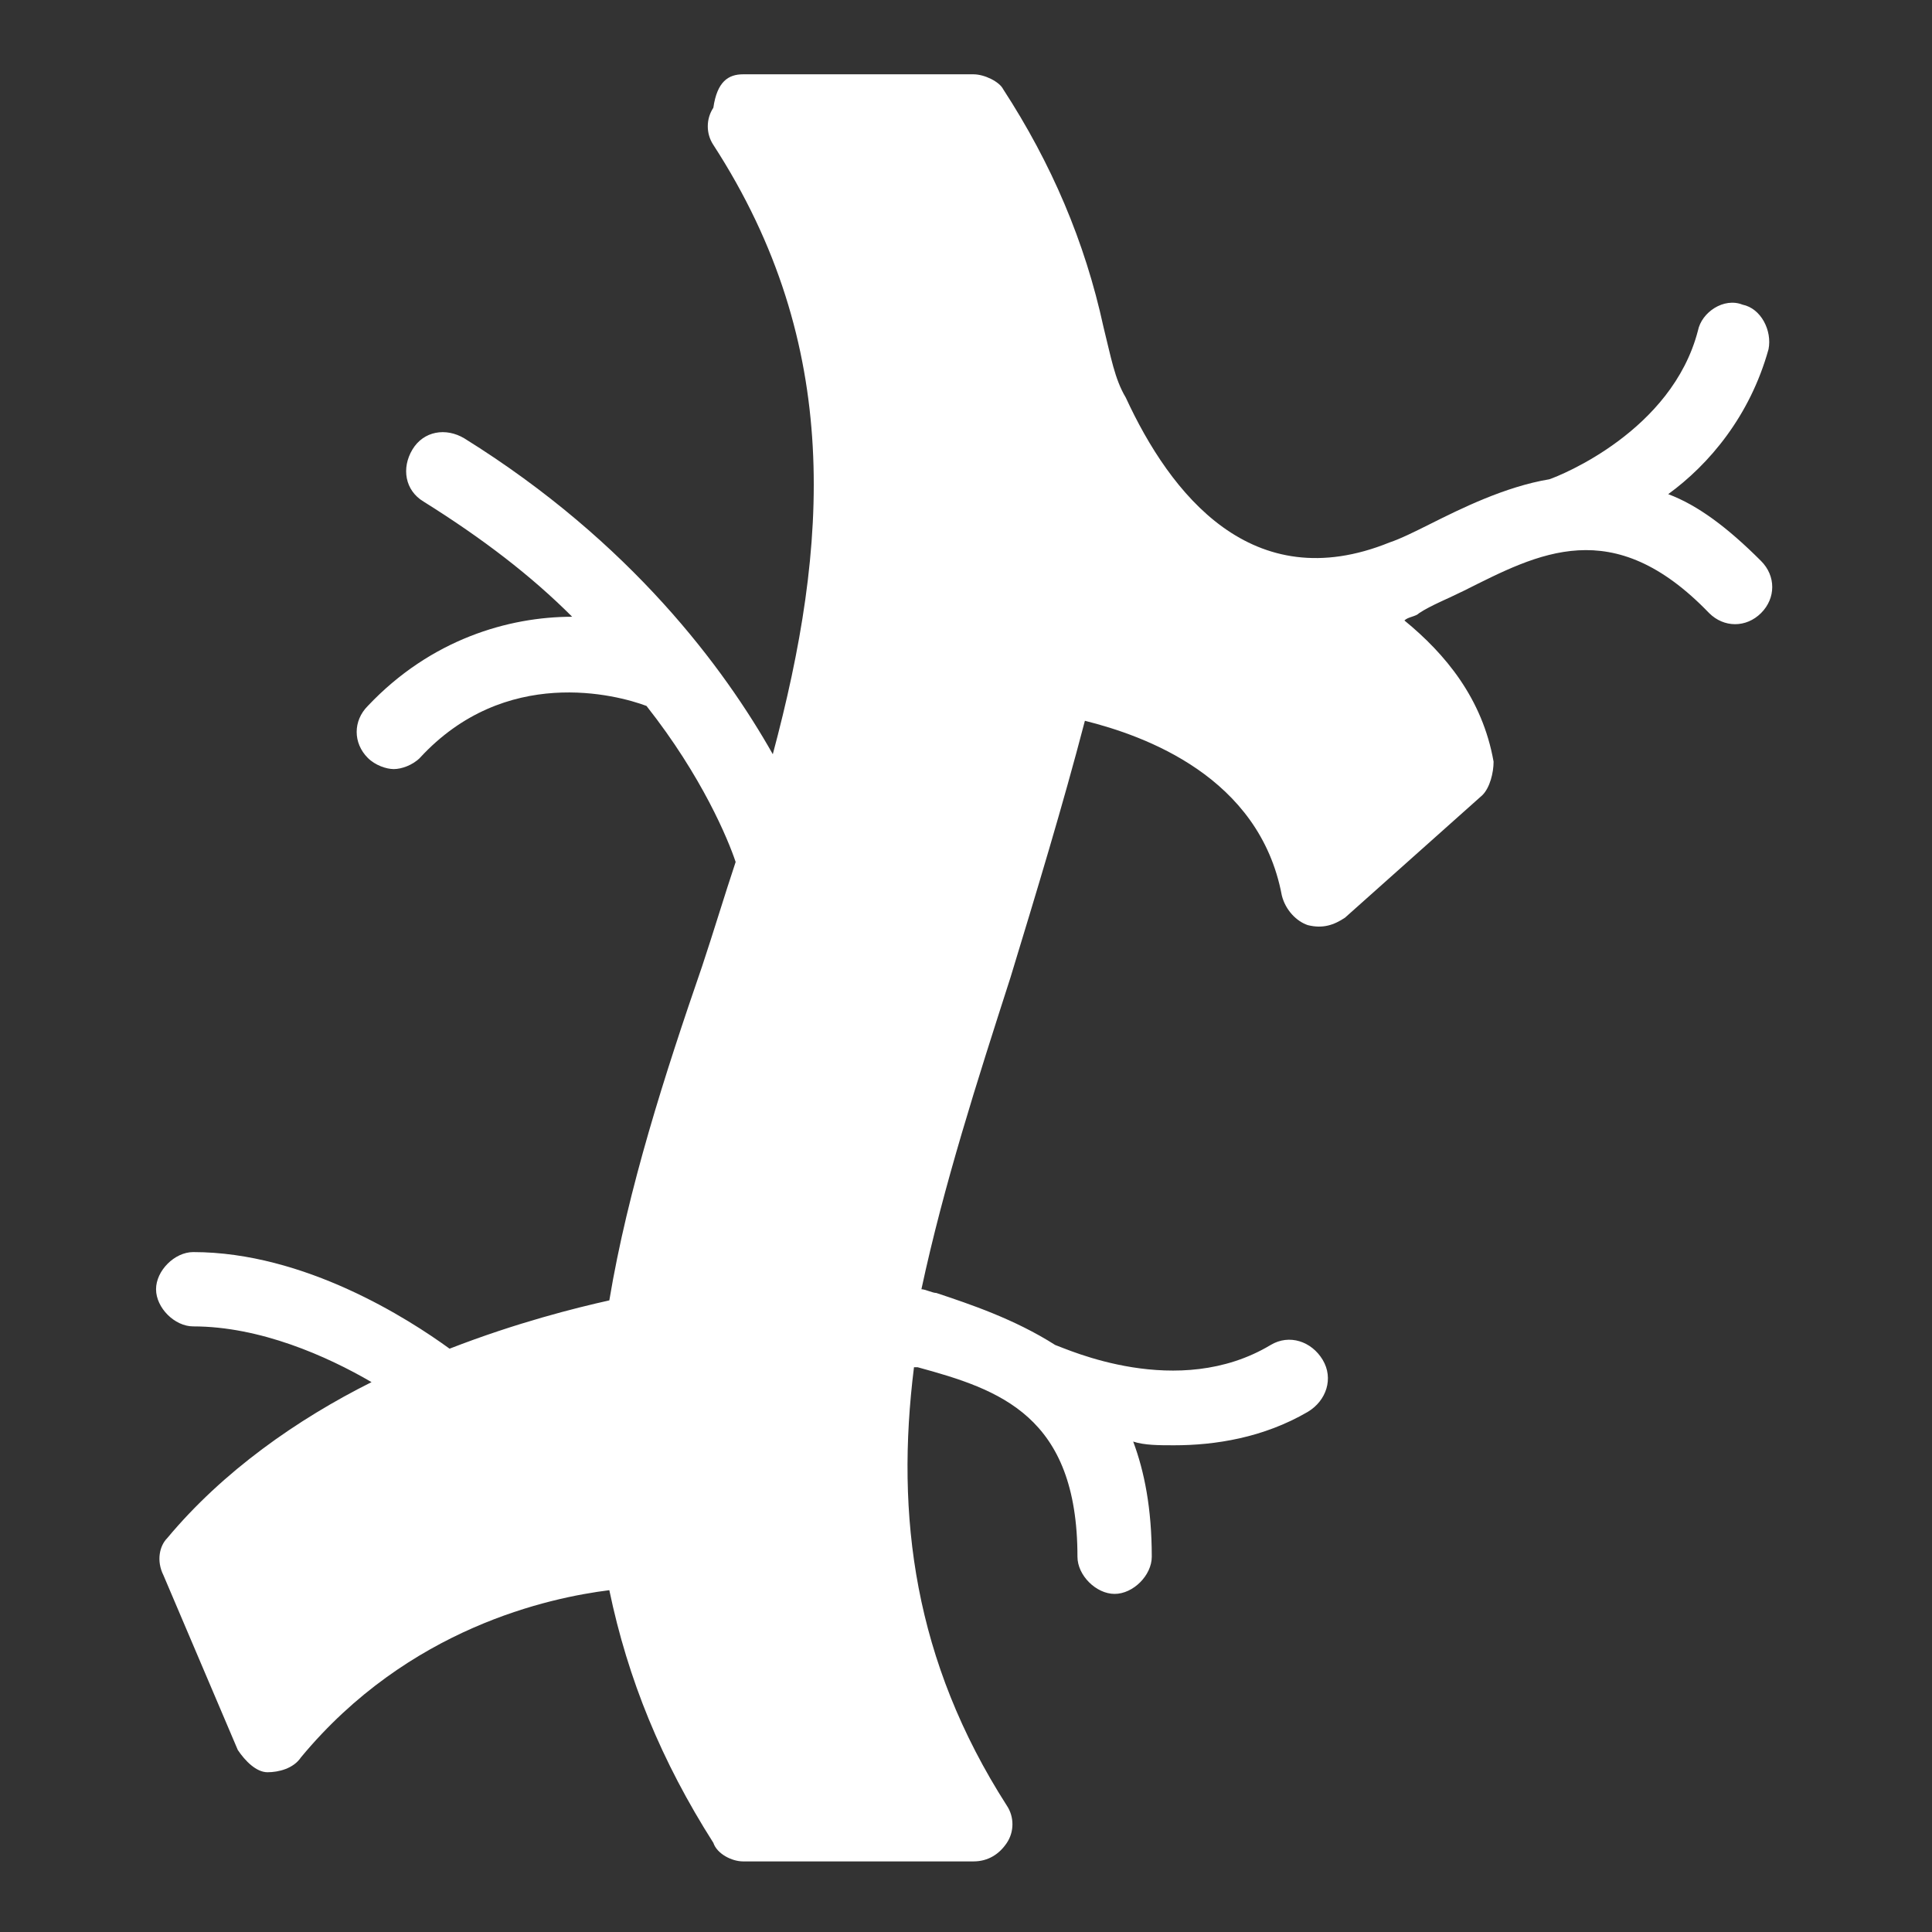 <svg xmlns="http://www.w3.org/2000/svg" width="512" height="512" viewBox="0 0 512 512" fill="none"><rect x="0" y="0" width="512" height="512" fill="#333333" stroke="none"/><path d="M466.708 162.461C462.769 166.4 456.862 166.4 452.923 162.461C427.323 135.877 407.631 146.708 387.939 156.554C384 158.523 379.077 160.492 376.123 162.461C375.139 163.446 373.169 163.446 372.185 164.431C383.015 173.292 392.862 185.108 395.815 201.846C395.815 204.8 394.831 208.738 392.862 210.708L356.431 243.2C353.477 245.169 350.523 246.154 346.585 245.169C343.631 244.185 340.677 241.231 339.692 237.292C333.785 205.785 303.262 194.954 287.508 191.015C281.6 213.661 274.708 236.308 267.815 258.954C258.954 286.523 250.092 314.092 244.185 341.662C245.169 341.662 247.139 342.646 248.123 342.646C256.985 345.6 268.8 349.538 279.631 356.431C282.585 357.415 312.123 371.2 336.739 356.431C341.662 353.477 347.569 355.446 350.523 360.369C353.477 365.292 351.508 371.2 346.585 374.154C334.769 381.046 321.969 383.015 311.139 383.015C307.2 383.015 303.262 383.015 300.308 382.031C303.262 389.908 305.231 399.754 305.231 412.554C305.231 417.477 300.308 422.4 295.385 422.4C290.462 422.4 285.538 417.477 285.538 412.554C285.538 375.138 264.862 368.246 243.2 362.338H242.215C237.292 401.723 242.215 440.123 266.831 478.523C268.8 481.477 268.8 485.415 266.831 488.369C264.862 491.323 261.908 493.292 257.969 493.292H196.923C193.969 493.292 190.031 491.323 189.046 488.369C175.262 466.708 166.4 445.046 161.477 421.415C145.723 423.385 108.308 431.261 79.754 465.723C77.785 468.677 73.846 469.662 70.892 469.662C67.939 469.662 64.985 466.708 63.015 463.754L43.323 417.477C41.354 413.538 42.339 409.6 44.308 407.631C59.077 389.908 78.769 376.123 98.462 366.277C86.646 359.385 68.923 351.508 51.2 351.508C46.277 351.508 41.354 346.585 41.354 341.662C41.354 336.738 46.277 331.815 51.2 331.815C80.739 331.815 108.308 349.538 119.139 357.415C136.862 350.523 152.615 346.585 161.477 344.615C166.4 315.077 176.246 284.554 186.092 256C189.046 247.138 192 237.292 194.954 228.431C192.985 222.523 186.092 205.785 171.323 187.077C163.446 184.123 133.908 176.246 111.262 200.861C109.292 202.831 106.339 203.815 104.369 203.815C102.4 203.815 99.446 202.831 97.477 200.861C93.538 196.923 93.538 191.015 97.477 187.077C114.215 169.354 134.892 163.446 151.631 163.446C140.8 152.615 128 142.769 112.246 132.923C107.323 129.969 106.339 124.061 109.292 119.138C112.246 114.215 118.154 113.231 123.077 116.185C167.385 143.754 192 177.231 204.8 199.877C219.569 144.738 223.508 91.569 189.046 38.4C187.077 35.446 187.077 31.508 189.046 28.554C190.031 21.662 192.985 19.692 196.923 19.692H257.969C260.923 19.692 264.862 21.662 265.846 23.631C278.646 43.323 287.508 64 292.431 86.646C294.4 94.523 295.385 100.431 298.338 105.354C310.154 130.954 331.815 158.523 368.246 143.754C371.2 142.769 375.139 140.8 379.077 138.831C386.954 134.892 398.769 128.985 410.585 127.015C413.539 126.031 443.077 114.215 449.969 87.631C450.954 82.708 456.862 78.769 461.785 80.738C466.708 81.723 469.662 87.631 468.677 92.554C463.754 110.277 452.923 123.077 442.092 130.954C449.969 133.908 457.846 139.815 466.708 148.677C470.646 152.615 470.646 158.523 466.708 162.461Z" fill="white"></path></svg>